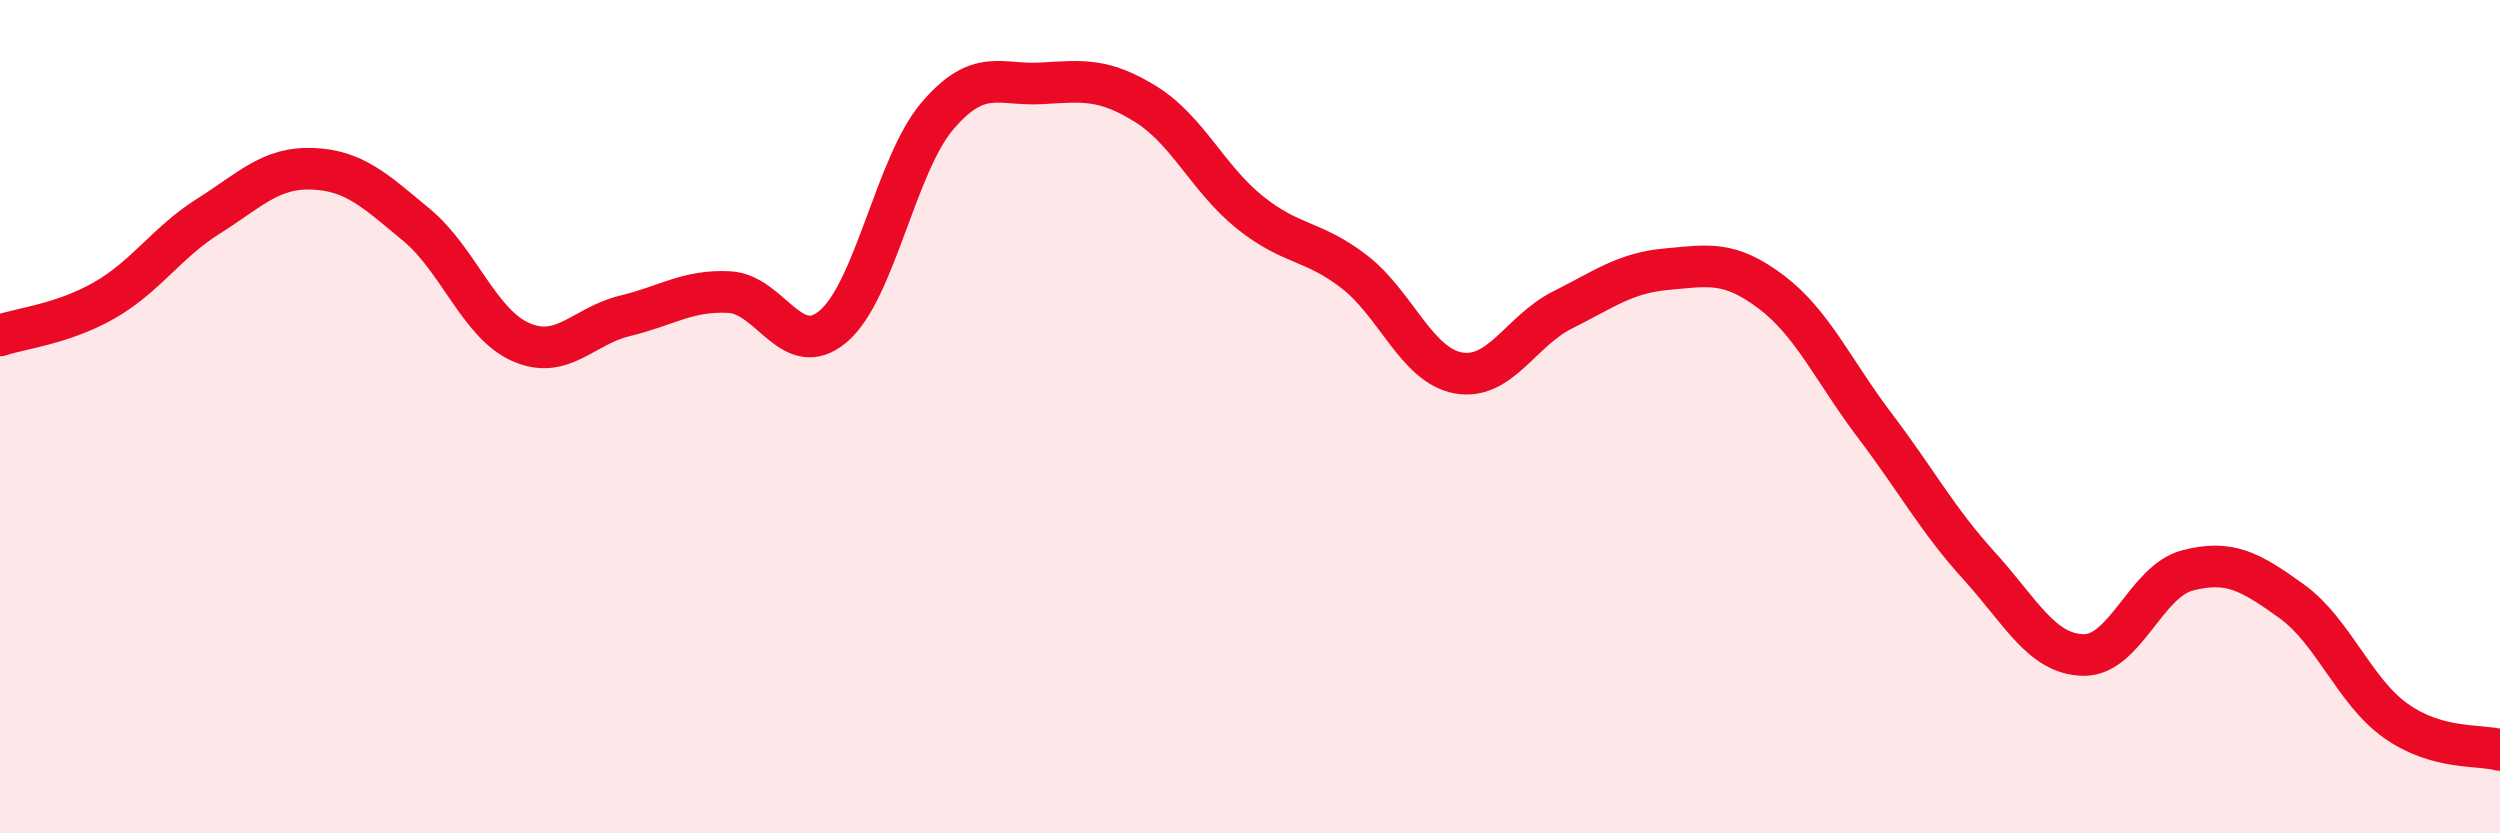 
    <svg width="60" height="20" viewBox="0 0 60 20" xmlns="http://www.w3.org/2000/svg">
      <path
        d="M 0,8.05 C 0.5,7.88 1.5,7.78 2.5,7.21 C 3.5,6.64 4,5.82 5,5.19 C 6,4.56 6.5,4.01 7.5,4.05 C 8.5,4.09 9,4.57 10,5.4 C 11,6.23 11.5,7.77 12.5,8.21 C 13.5,8.65 14,7.82 15,7.58 C 16,7.34 16.5,6.96 17.5,7.01 C 18.5,7.06 19,8.68 20,7.83 C 21,6.98 21.5,3.95 22.5,2.78 C 23.5,1.61 24,2.06 25,2 C 26,1.94 26.5,1.88 27.5,2.5 C 28.5,3.12 29,4.3 30,5.1 C 31,5.9 31.5,5.75 32.5,6.52 C 33.5,7.29 34,8.77 35,8.95 C 36,9.13 36.5,7.94 37.5,7.44 C 38.5,6.94 39,6.55 40,6.46 C 41,6.37 41.5,6.25 42.5,7 C 43.5,7.75 44,8.9 45,10.22 C 46,11.54 46.5,12.48 47.5,13.58 C 48.5,14.68 49,15.7 50,15.72 C 51,15.74 51.5,13.95 52.5,13.69 C 53.5,13.43 54,13.71 55,14.43 C 56,15.15 56.5,16.59 57.5,17.3 C 58.5,18.01 59.5,17.86 60,18L60 20L0 20Z"
        fill="#EB0A25"
        opacity="0.1"
        stroke-linecap="round"
        stroke-linejoin="round"
      />
      <path
        d="M 0,8.05 C 0.5,7.88 1.5,7.78 2.5,7.21 C 3.5,6.64 4,5.82 5,5.19 C 6,4.56 6.5,4.01 7.5,4.05 C 8.5,4.09 9,4.57 10,5.4 C 11,6.23 11.5,7.77 12.5,8.21 C 13.5,8.65 14,7.82 15,7.58 C 16,7.34 16.5,6.96 17.5,7.01 C 18.5,7.06 19,8.68 20,7.83 C 21,6.98 21.5,3.95 22.5,2.78 C 23.5,1.61 24,2.06 25,2 C 26,1.94 26.5,1.88 27.5,2.5 C 28.5,3.12 29,4.3 30,5.1 C 31,5.9 31.5,5.75 32.5,6.52 C 33.5,7.29 34,8.77 35,8.95 C 36,9.13 36.5,7.94 37.5,7.44 C 38.5,6.94 39,6.55 40,6.46 C 41,6.37 41.5,6.25 42.5,7 C 43.5,7.75 44,8.9 45,10.22 C 46,11.54 46.5,12.48 47.5,13.58 C 48.5,14.68 49,15.7 50,15.72 C 51,15.74 51.5,13.95 52.5,13.69 C 53.5,13.43 54,13.71 55,14.43 C 56,15.15 56.5,16.59 57.5,17.3 C 58.5,18.01 59.5,17.86 60,18"
        stroke="#EB0A25"
        stroke-width="1"
        fill="none"
        stroke-linecap="round"
        stroke-linejoin="round"
      />
    </svg>
  
